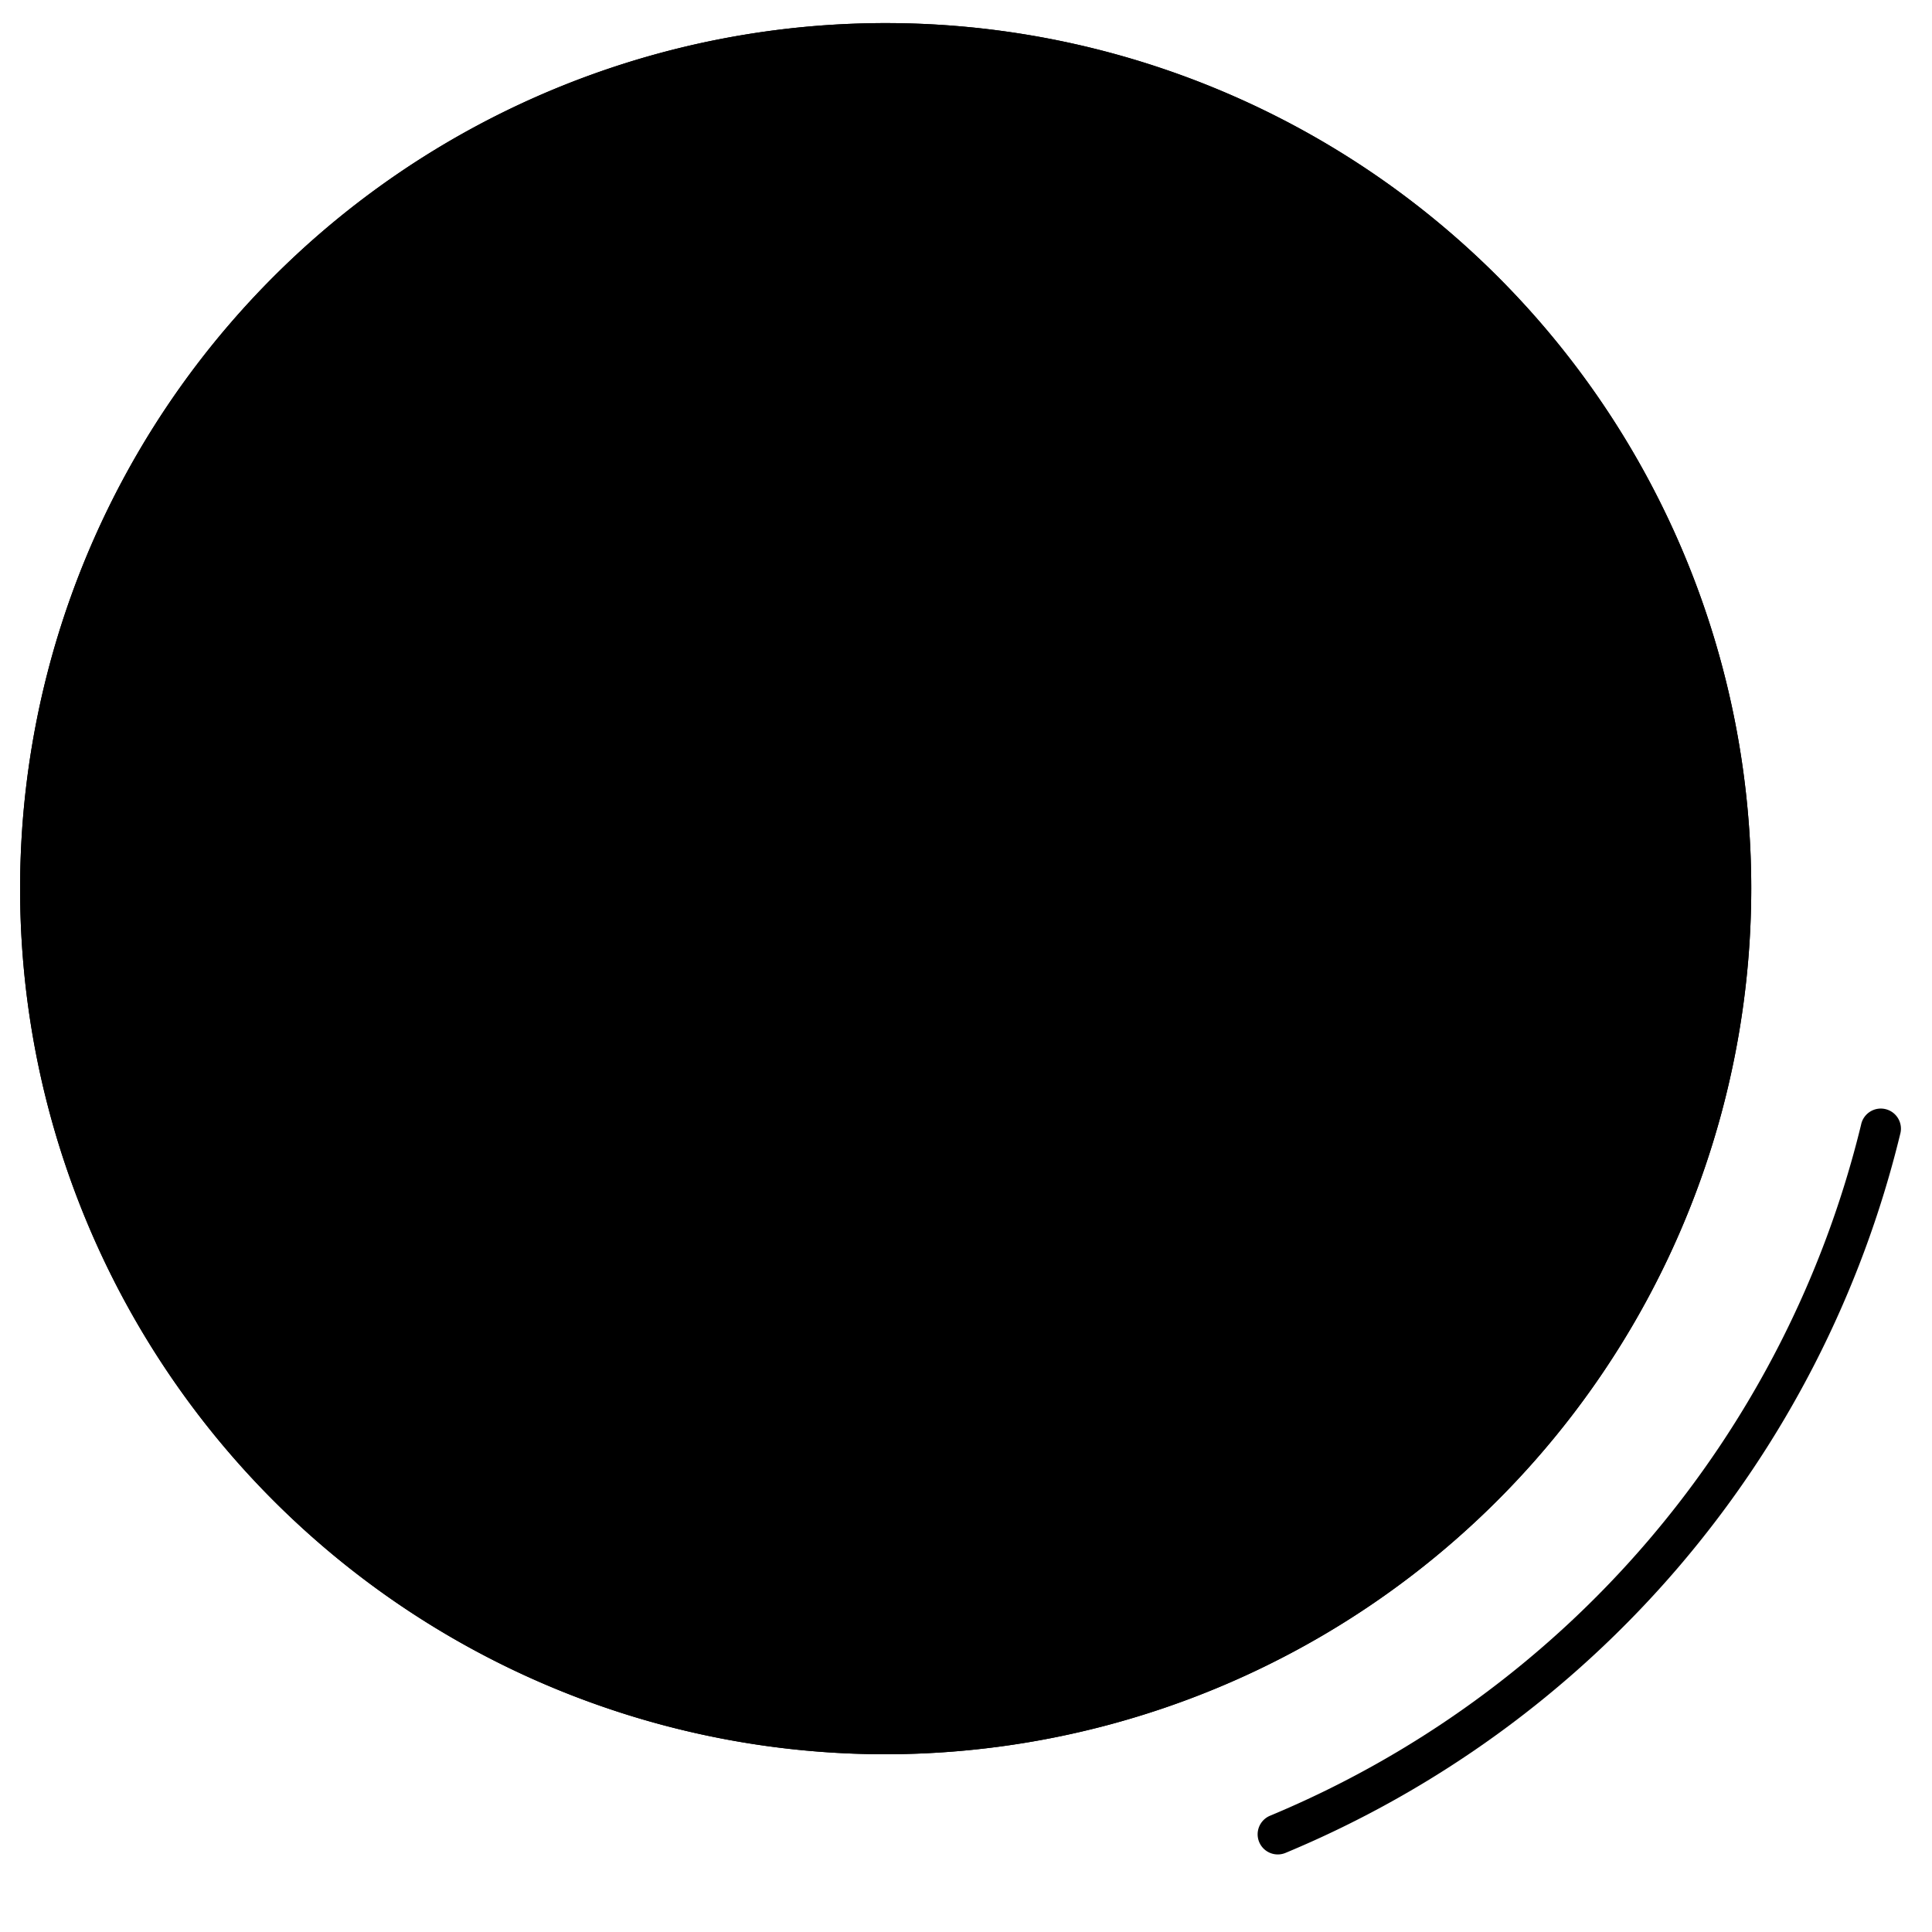 <svg xmlns="http://www.w3.org/2000/svg" viewBox="0 0 96 96"><circle cx="44.009" cy="44.159" r="42.009" class="sgmaincolor"/><path d="M44.009,87.168a43.01,43.01,0,1,1,43.01-43.01A43.058,43.058,0,0,1,44.009,87.168Zm0-84.019a41.01,41.01,0,1,0,41.01,41.009A41.056,41.056,0,0,0,44.009,3.149Z"/><path d="M44.009,87.168a43.01,43.01,0,1,1,43.01-43.01A43.058,43.058,0,0,1,44.009,87.168Zm0-84.019a41.01,41.01,0,1,0,41.01,41.009A41.056,41.056,0,0,0,44.009,3.149Z"/><path d="M63.493,92.146a1,1,0,0,1-.384-1.924A50.009,50.009,0,0,0,92.476,55.887a1,1,0,1,1,1.943.468A52.008,52.008,0,0,1,63.877,92.069,1,1,0,0,1,63.493,92.146Z"/><path d="M63.908,43.158h-18.9V24.26a1,1,0,0,0-2,0v18.9H24.11a1,1,0,0,0,0,2h18.9v18.9a1,1,0,0,0,2,0v-18.9h18.9a1,1,0,0,0,0-2Z"/></svg>
